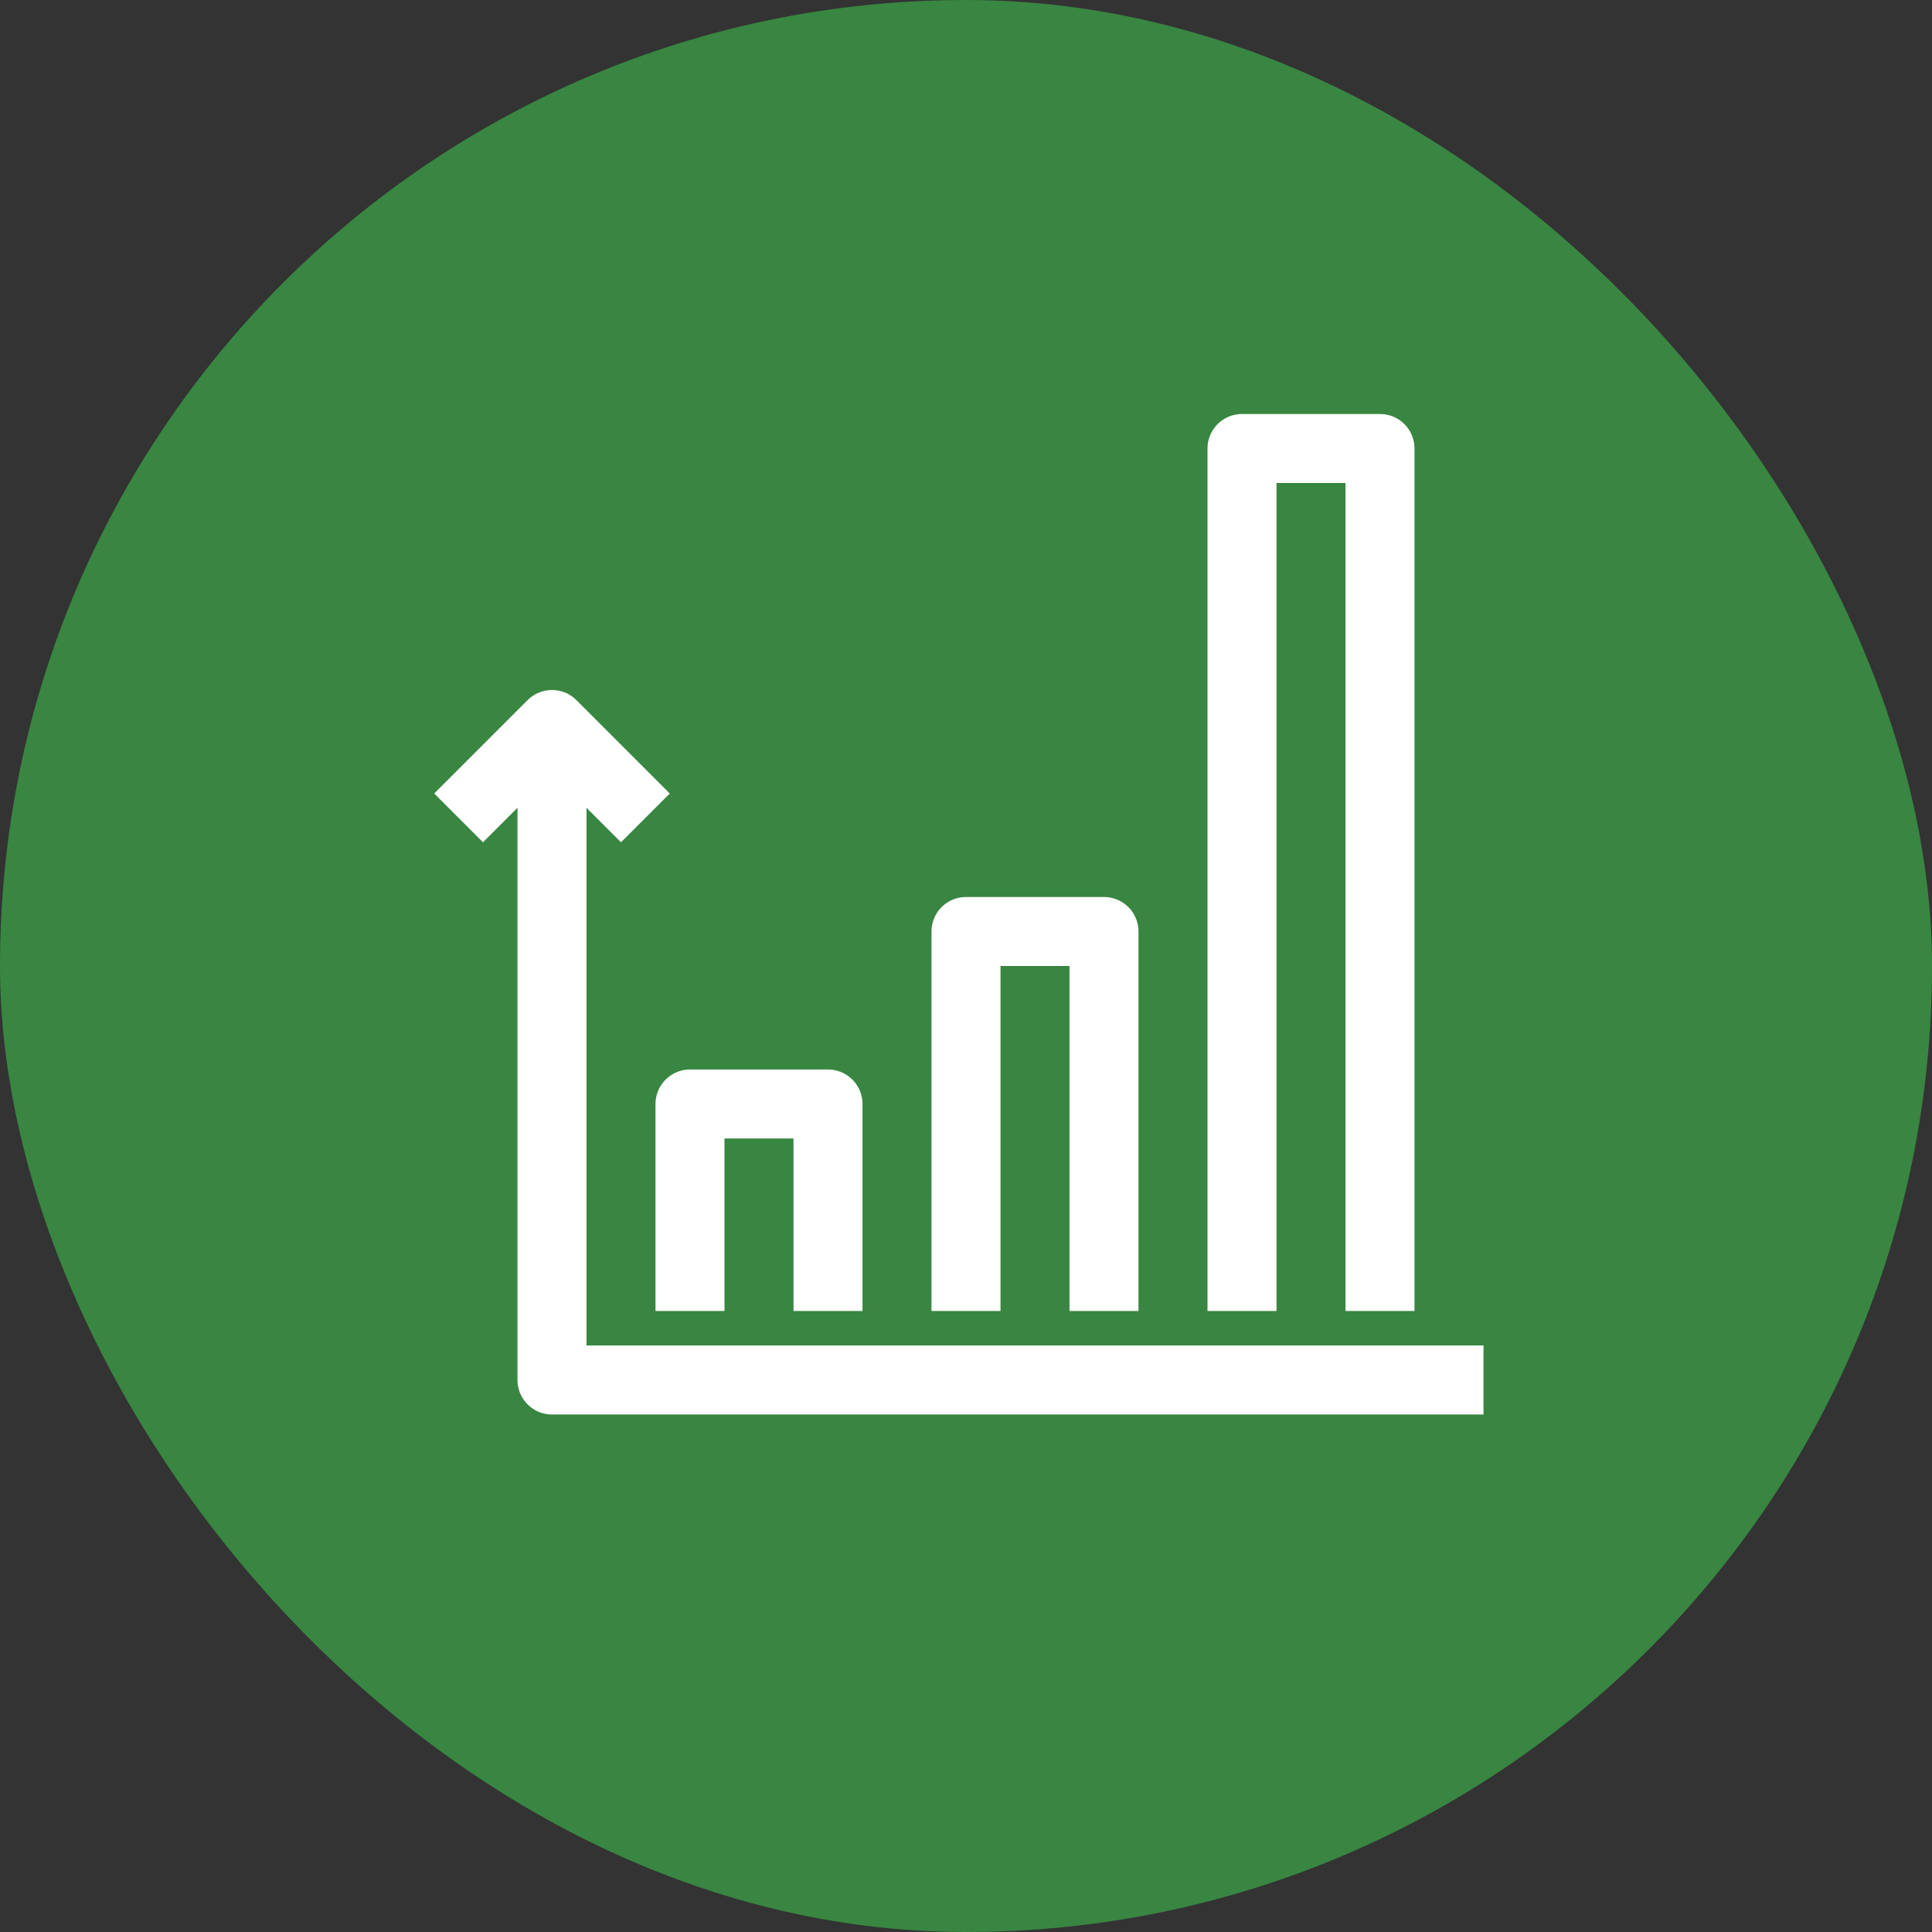 <svg width="56" height="56" viewBox="0 0 56 56" fill="none" xmlns="http://www.w3.org/2000/svg">
<rect x="0" y="0" width="56" height="56" fill="#333333" stroke="none"/>
<rect width="56" height="56" rx="28" fill="#388641"/>
<path d="M16 21V40H43" stroke="white" stroke-width="2" stroke-linejoin="round"/>
<path d="M20 37V32H24V37" stroke="white" stroke-width="2" stroke-linecap="square" stroke-linejoin="round"/>
<path d="M28 37V27H32V37" stroke="white" stroke-width="2" stroke-linecap="square" stroke-linejoin="round"/>
<path d="M36 37V13H40V37" stroke="white" stroke-width="2" stroke-linecap="square" stroke-linejoin="round"/>
<path d="M14 23L16 21L18 23" stroke="white" stroke-width="2" stroke-linecap="square" stroke-linejoin="round"/>
</svg>
